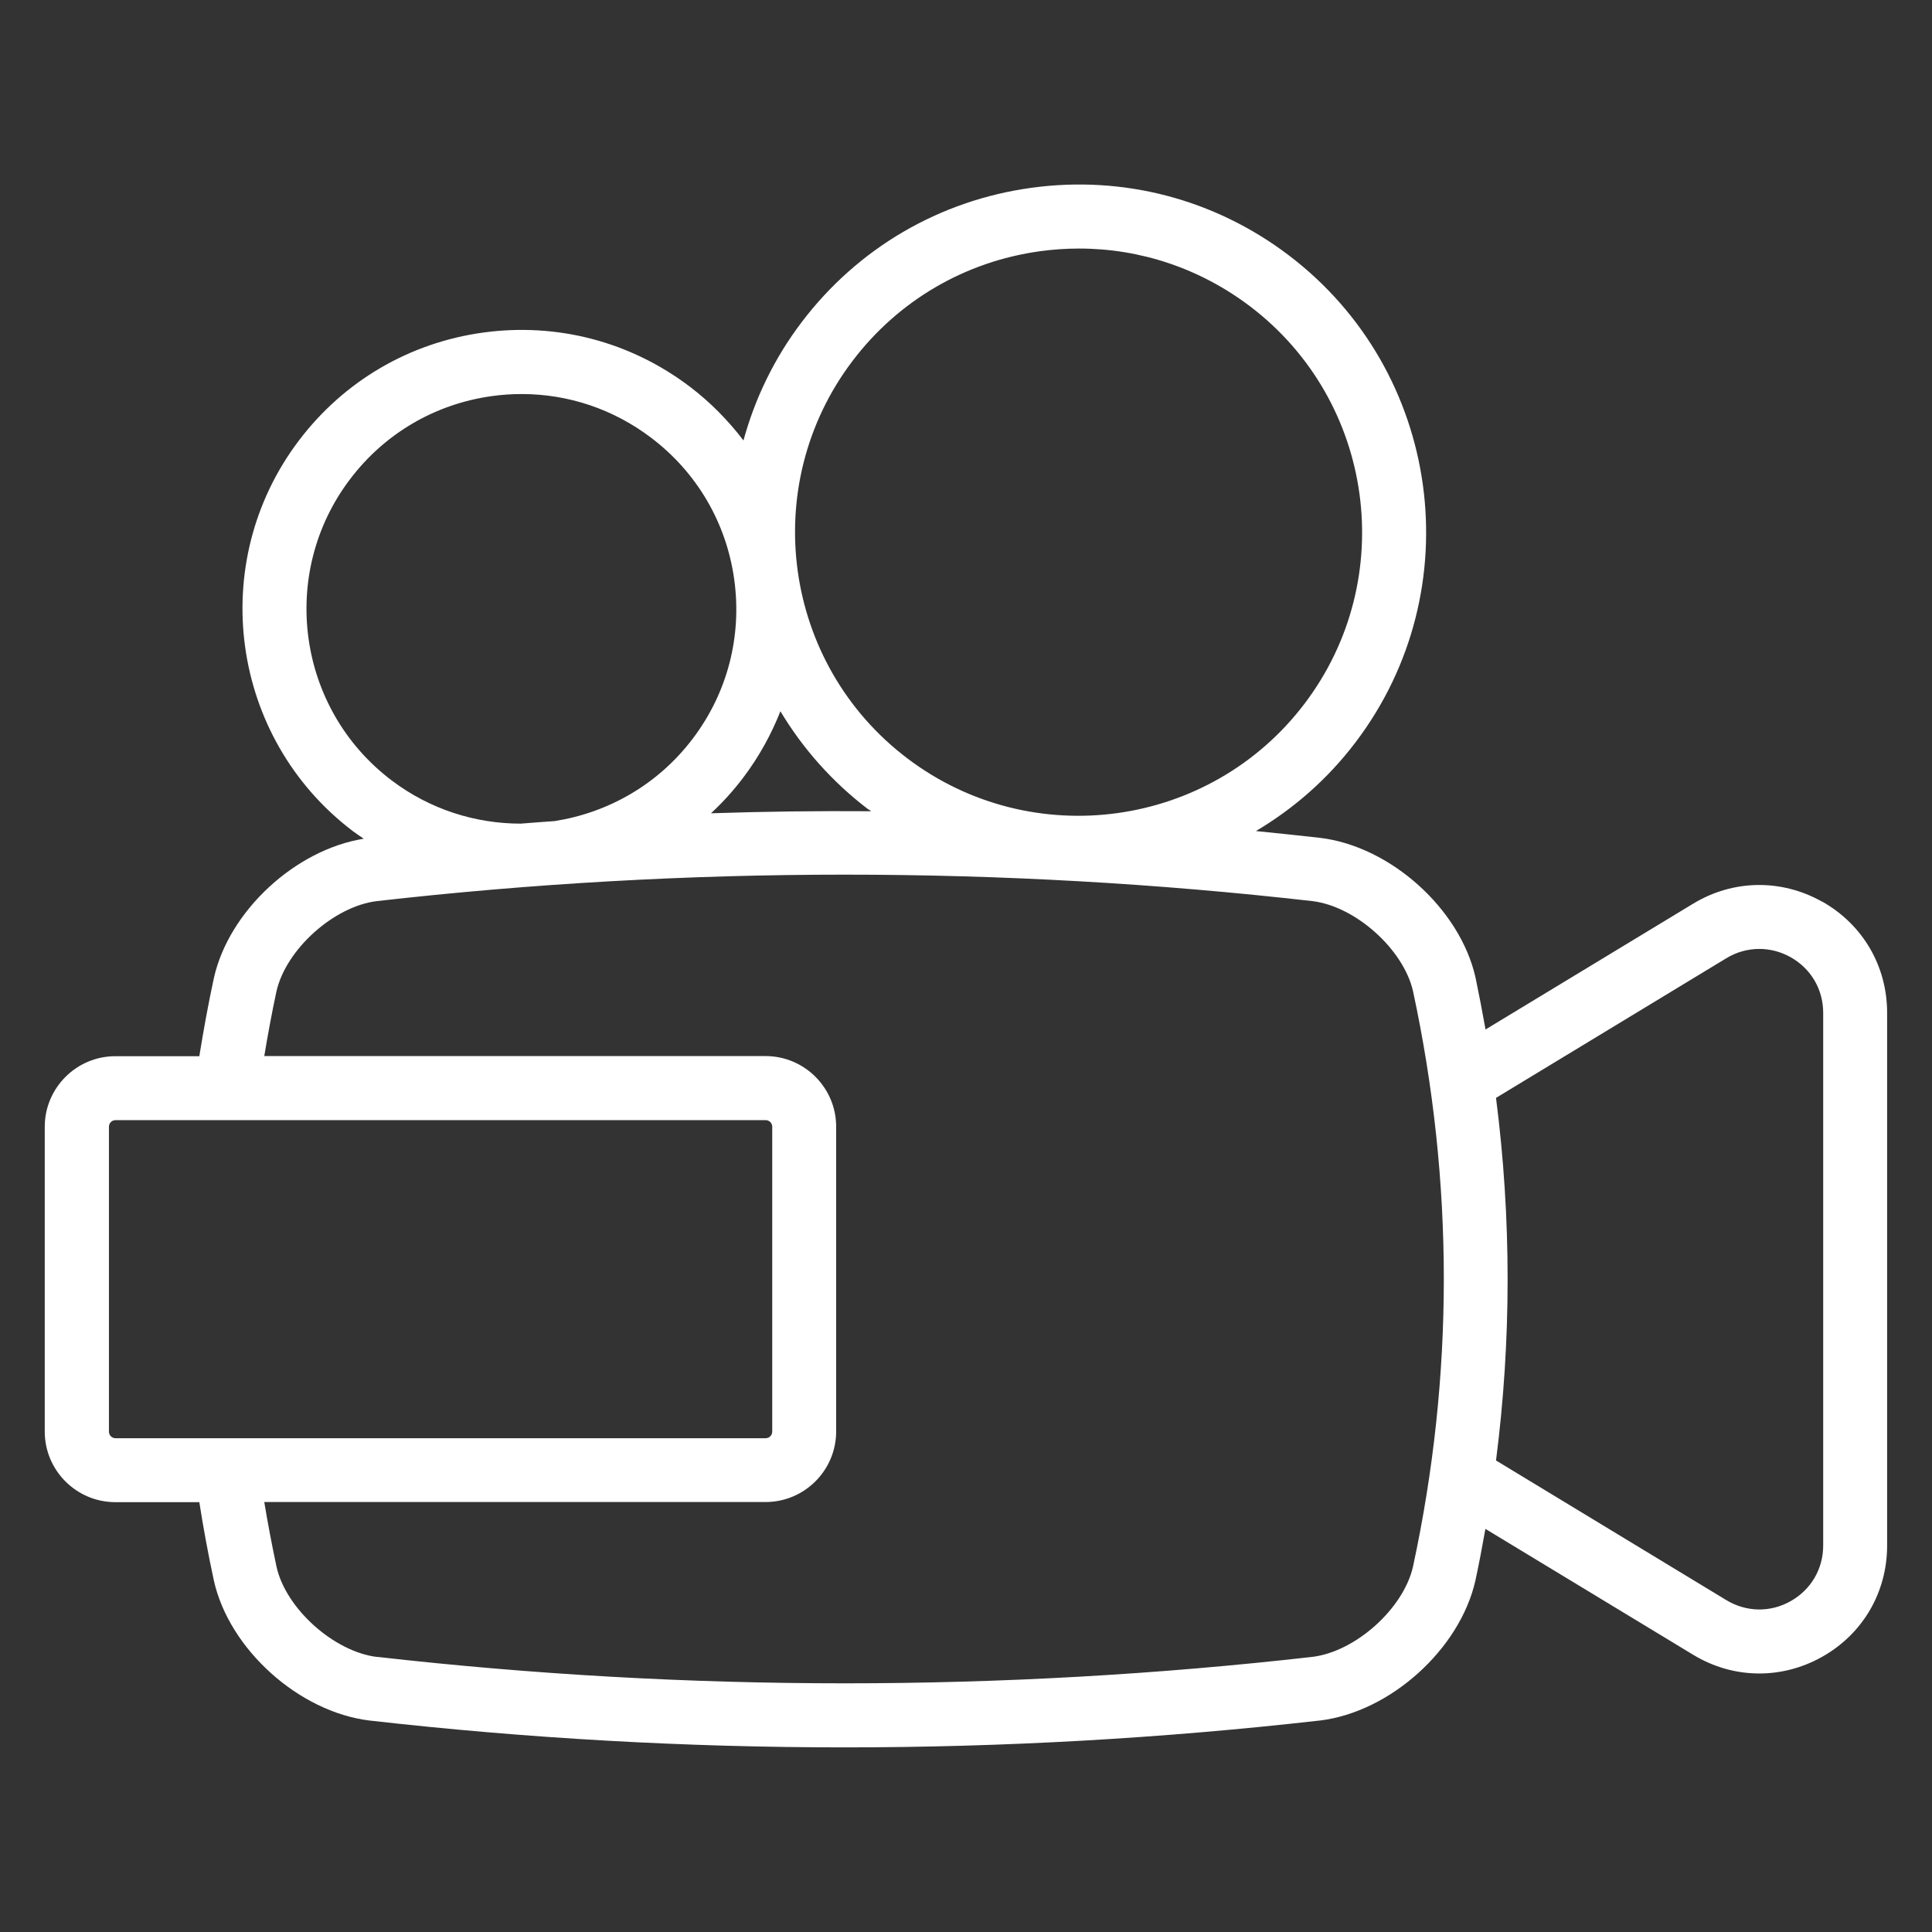 <?xml version="1.0" encoding="UTF-8"?>
<svg xmlns="http://www.w3.org/2000/svg" id="Laag_2" viewBox="0 0 151.11 151.11">
  <rect x="0" y="0" width="151.11" height="151.11" fill="#333333" stroke="none"/>
  <defs>
    <style>.cls-1{fill:none;}.cls-1,.cls-2{stroke-width:0px;}.cls-2{fill:#fff;}</style>
  </defs>
  <g id="Laag_1-2">
    <path class="cls-2" d="M142.51,70.52c-3.19-1.79-6.96-1.73-10.08.16l-16.24,9.84c-.24-1.35-.5-2.7-.78-4.05-1.2-5.37-6.65-10.28-12.17-10.94-1.67-.19-3.34-.36-5.01-.53,2.94-1.74,5.61-4.06,7.8-6.95,9.06-11.95,6.71-29.03-5.24-38.09-5.79-4.39-12.94-6.26-20.13-5.27-7.19.99-13.57,4.72-17.96,10.51-2.16,2.85-3.66,5.99-4.55,9.25-1.19-1.56-2.59-2.99-4.2-4.21-4.64-3.52-10.38-5.02-16.15-4.23-5.77.79-10.89,3.79-14.41,8.43-7.27,9.58-5.38,23.29,4.2,30.56.28.21.57.4.86.6-5.35.86-10.54,5.64-11.72,10.89-.44,2.04-.81,4.07-1.14,6.12h-6.57c-3.04,0-5.52,2.48-5.52,5.52v23.84c0,3.04,2.48,5.52,5.52,5.52h6.57c.32,2.05.7,4.1,1.14,6.14,1.2,5.37,6.65,10.27,12.17,10.94,12.33,1.4,24.75,2.1,37.16,2.1s24.83-.7,37.16-2.1h.02c5.5-.67,10.95-5.58,12.16-10.96.29-1.34.54-2.68.78-4.03l16.24,9.84c1.61.98,3.39,1.47,5.18,1.47,1.68,0,3.36-.43,4.91-1.3,3.19-1.79,5.09-5.05,5.09-8.71v-41.66c0-3.66-1.9-6.91-5.09-8.71ZM29.5,129.6c-3.38-.41-7.14-3.78-7.87-7.05-.36-1.69-.68-3.38-.96-5.07h39.21c3.04,0,5.52-2.48,5.52-5.52v-23.84c0-3.04-2.48-5.52-5.52-5.52H20.67c.28-1.68.59-3.37.95-5.05.74-3.29,4.49-6.66,7.85-7.07,12.15-1.38,24.37-2.07,36.6-2.07s24.45.69,36.58,2.07c3.38.41,7.13,3.78,7.87,7.05,3.21,14.93,3.21,30.08,0,44.99-.74,3.29-4.48,6.65-7.86,7.07-24.28,2.76-48.9,2.76-73.17,0ZM8.52,111.97v-23.84c0-.29.23-.52.52-.52h50.84c.29,0,.52.23.52.52v23.84c0,.29-.23.52-.52.52H9.04c-.29,0-.52-.23-.52-.52ZM38.48,30.98c.78-.11,1.55-.16,2.33-.16,3.64,0,7.17,1.18,10.12,3.42,3.58,2.71,5.89,6.66,6.5,11.1.61,4.45-.54,8.87-3.26,12.45-2.73,3.6-6.64,5.78-10.79,6.43-.88.06-1.76.13-2.65.2-3.53,0-7.09-1.1-10.11-3.39-7.39-5.6-8.84-16.17-3.24-23.55,2.71-3.58,6.66-5.89,11.1-6.5ZM81.33,19.65c1.03-.14,2.05-.21,3.07-.21,4.81,0,9.46,1.56,13.36,4.51,9.75,7.39,11.67,21.33,4.28,31.08-7.39,9.75-21.33,11.67-31.08,4.28-9.75-7.39-11.67-21.33-4.28-31.08,3.58-4.72,8.79-7.77,14.66-8.58ZM67.93,63.3c.07.05.14.1.21.15-4.18-.03-8.35.02-12.53.16.91-.84,1.76-1.78,2.53-2.8,1.22-1.61,2.18-3.36,2.9-5.18,1.73,2.89,4.03,5.51,6.88,7.68ZM142.6,120.88c0,1.83-.95,3.45-2.54,4.35-1.59.9-3.47.87-5.04-.08l-18.01-10.92c1.21-9.43,1.21-18.92,0-28.36l18.01-10.92c.8-.49,1.69-.73,2.59-.73.84,0,1.68.22,2.45.65,1.59.9,2.54,2.52,2.54,4.35v41.66Z"></path>
    <rect class="cls-1" width="151.11" height="151.11"></rect>
  </g>
</svg>
